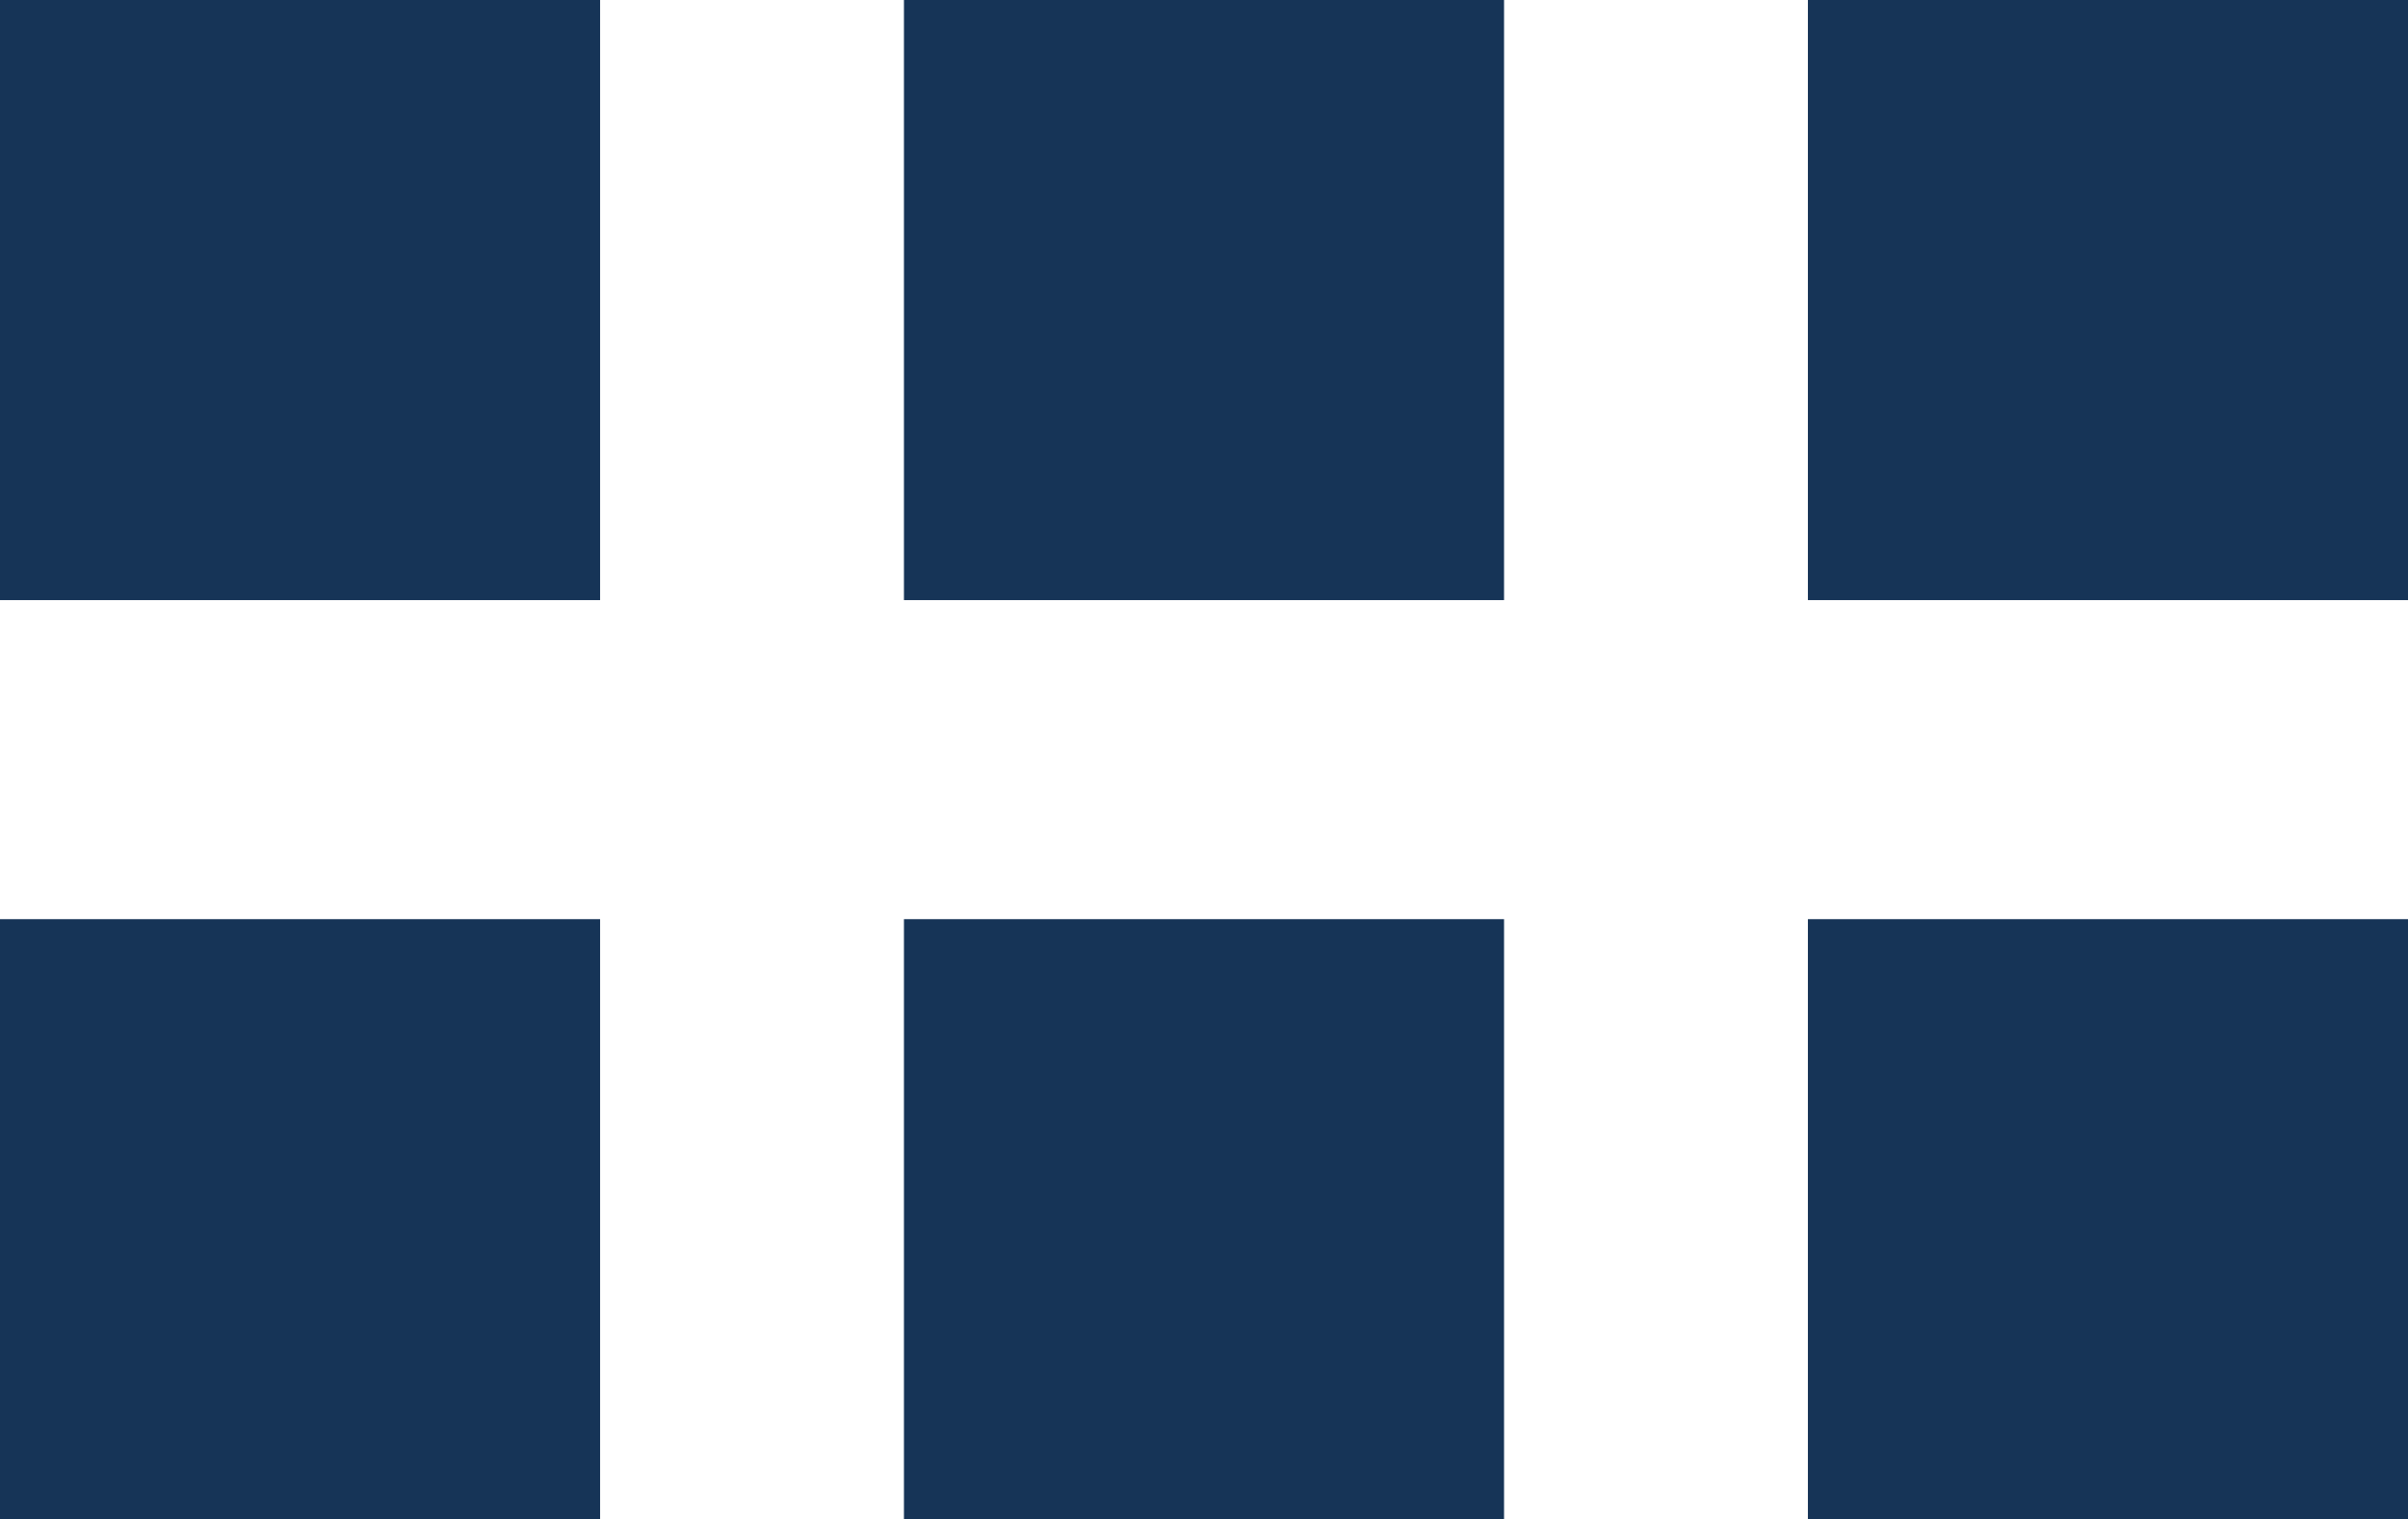 <?xml version="1.0" encoding="utf-8"?>
<!-- Generator: Adobe Illustrator 24.1.0, SVG Export Plug-In . SVG Version: 6.00 Build 0)  -->
<svg version="1.1" id="Layer_1" xmlns="http://www.w3.org/2000/svg" xmlns:xlink="http://www.w3.org/1999/xlink" x="0px" y="0px"
	 viewBox="0 0 31.7 20" style="enable-background:new 0 0 31.7 20;" xml:space="preserve">
<style type="text/css">
	.st0{fill:#163457;}
</style>
<rect class="st0" width="7.9" height="7.9"/>
<rect y="12.1" class="st0" width="7.9" height="7.9"/>
<rect x="11.9" class="st0" width="7.9" height="7.9"/>
<rect x="11.9" y="12.1" class="st0" width="7.9" height="7.9"/>
<rect x="23.8" class="st0" width="7.9" height="7.9"/>
<rect x="23.8" y="12.1" class="st0" width="7.9" height="7.9"/>
</svg>
